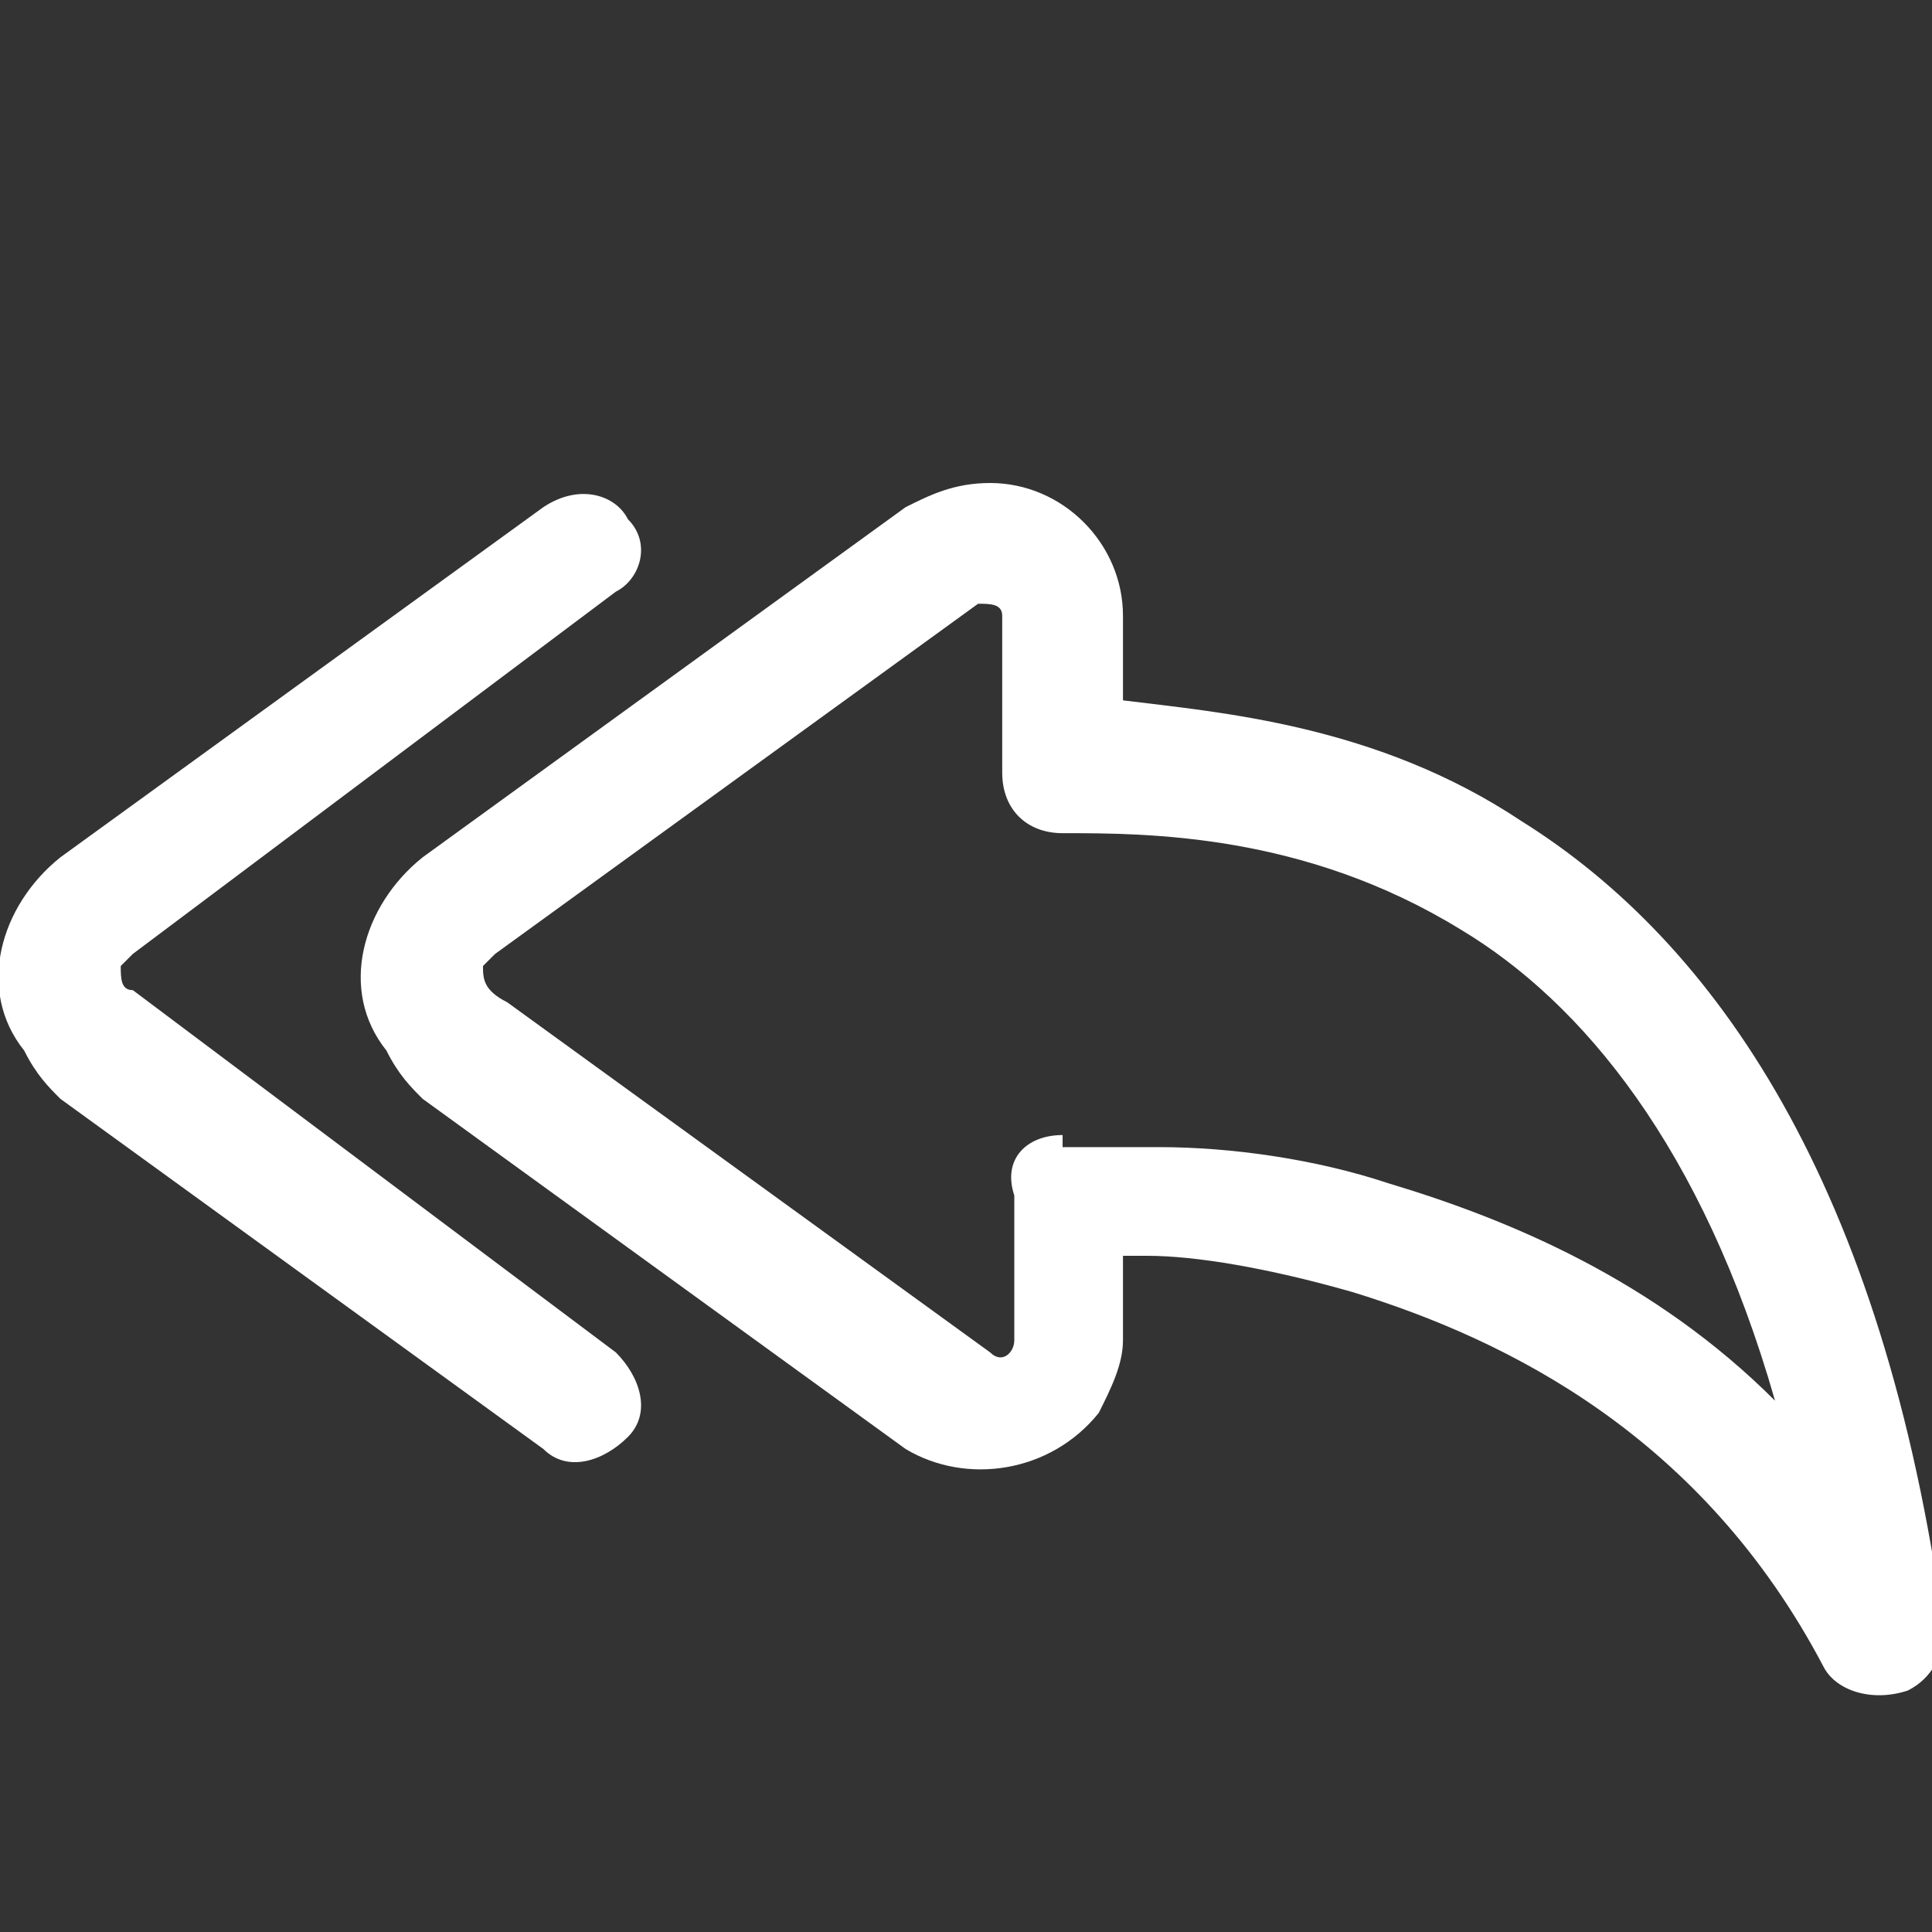 <?xml version="1.0" encoding="utf-8"?>
<!-- Generator: Adobe Illustrator 28.2.0, SVG Export Plug-In . SVG Version: 6.00 Build 0)  -->
<svg version="1.1" id="Layer_1" xmlns="http://www.w3.org/2000/svg" xmlns:xlink="http://www.w3.org/1999/xlink" x="0px" y="0px"
	 viewBox="0 0 16 16" style="enable-background:new 0 0 16 16;" xml:space="preserve">
<rect x="0" y="0" width="16" height="16" fill="#333333" stroke="none"/>
<style type="text/css">
	.st0{fill:#FFFFFF;}
</style>
<path class="st0" d="M8.1,5c0.1,0,0.2,0,0.2,0.1c0,0,0,0,0,0.1v1.2c0,0.3,0.2,0.5,0.5,0.5c0.7,0,2,0,3.3,0.8c1,0.6,2,1.8,2.6,3.9
	c-1-1-2.2-1.5-3.2-1.8c-0.6-0.2-1.3-0.3-1.9-0.3c-0.3,0-0.5,0-0.8,0h0l0,0h0l0,0.5L8.8,9.4c-0.3,0-0.5,0.2-0.4,0.5v1.2
	c0,0.1-0.1,0.2-0.2,0.1l-4-2.9l0,0C4,8.2,4,8.1,4,8c0,0,0,0,0.1-0.1l0,0L8.1,5z M9.3,10.4c0.1,0,0.1,0,0.2,0c0.4,0,1,0.1,1.7,0.3
	c1.3,0.4,2.9,1.2,3.9,3.1c0.1,0.2,0.4,0.3,0.7,0.2c0.2-0.1,0.3-0.3,0.3-0.5c-0.5-3.7-1.9-5.7-3.5-6.7c-1.2-0.8-2.5-0.9-3.3-1V5.1
	C9.3,4.5,8.8,4,8.2,4C7.9,4,7.7,4.1,7.5,4.2l-4,2.9C3,7.5,2.8,8.2,3.2,8.7C3.3,8.9,3.4,9,3.5,9.1l4,2.9c0.5,0.3,1.2,0.2,1.6-0.3
	c0.1-0.2,0.2-0.4,0.2-0.6L9.3,10.4z"/>
<path class="st0" d="M5.2,4.3C5.1,4.1,4.8,4,4.5,4.2c0,0,0,0,0,0l-4,2.9C0,7.5-0.2,8.2,0.2,8.7C0.3,8.9,0.4,9,0.5,9.1l4,2.9
	c0.2,0.2,0.5,0.1,0.7-0.1s0.1-0.5-0.1-0.7c0,0,0,0,0,0l-4-3l0,0C1,8.2,1,8.1,1,8c0,0,0,0,0.1-0.1l0,0l4-3C5.3,4.8,5.4,4.5,5.2,4.3"
	/>
</svg>
